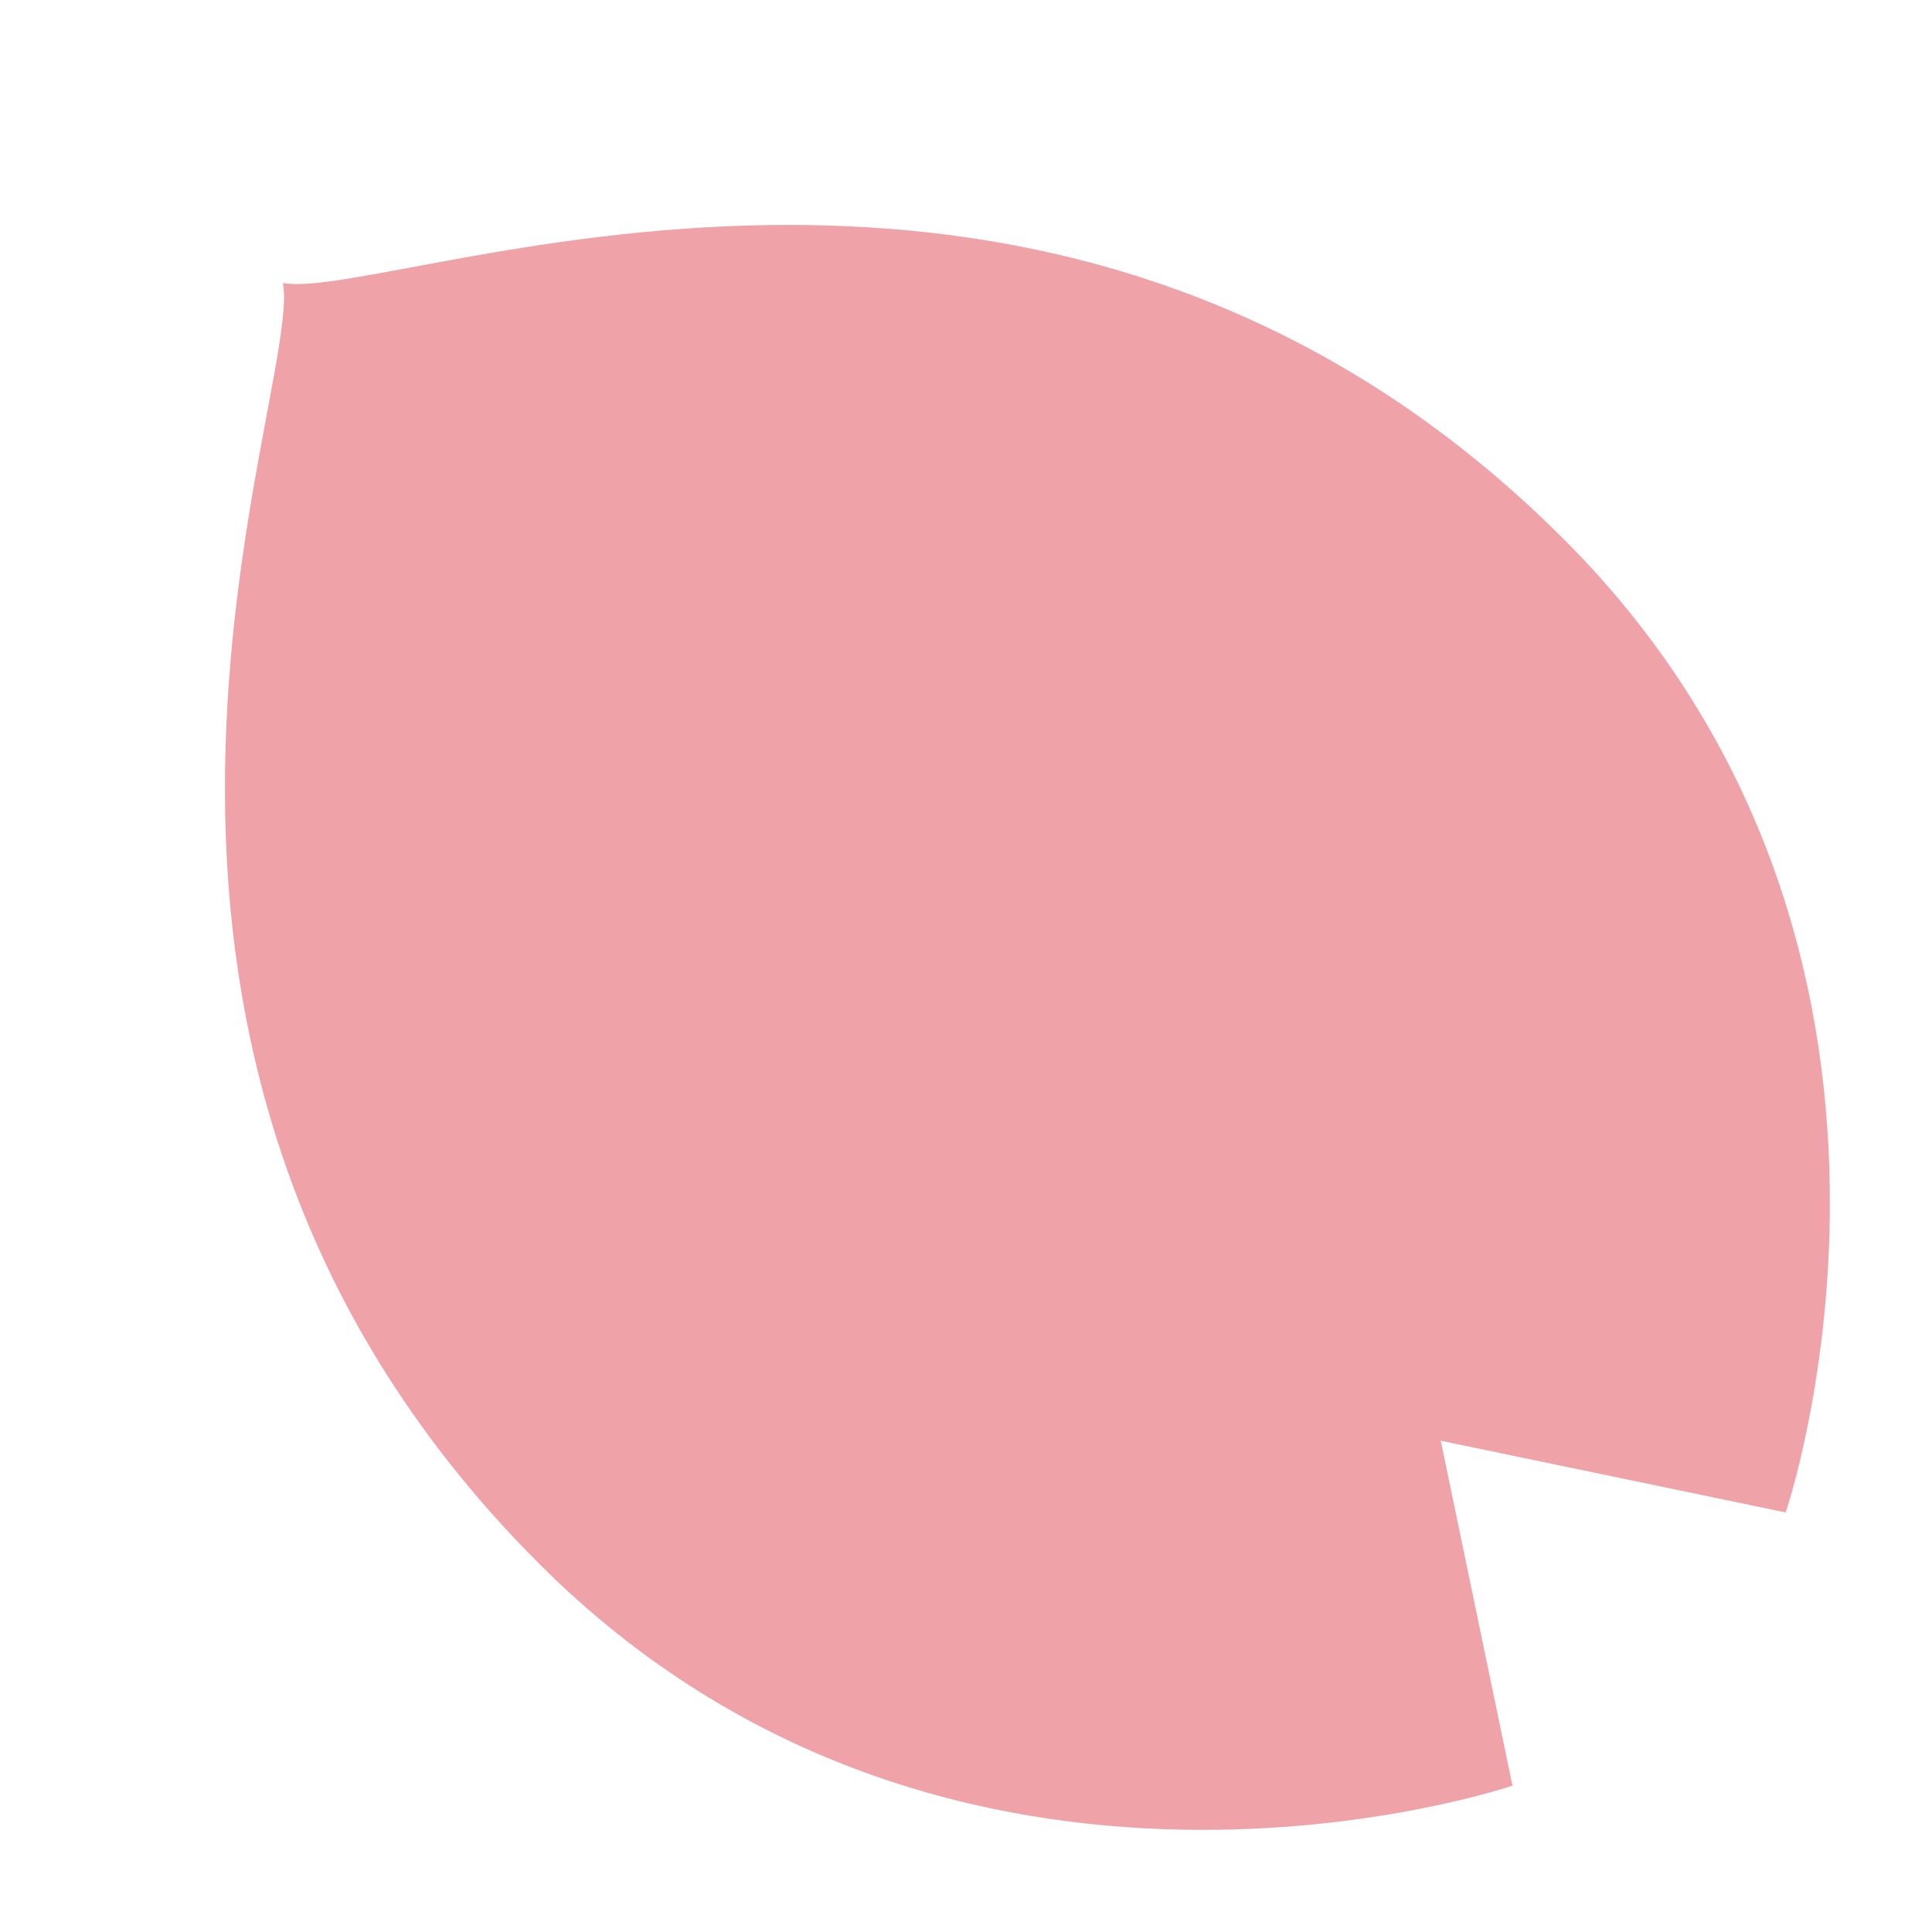 <?xml version="1.0" encoding="utf-8"?>
<!-- Generator: Adobe Illustrator 15.0.2, SVG Export Plug-In  -->
<!DOCTYPE svg PUBLIC "-//W3C//DTD SVG 1.1//EN" "http://www.w3.org/Graphics/SVG/1.1/DTD/svg11.dtd">
<svg version="1.1"
	 xmlns="http://www.w3.org/2000/svg" xmlns:xlink="http://www.w3.org/1999/xlink" xmlns:a="http://ns.adobe.com/AdobeSVGViewerExtensions/3.0/"
	 x="0px" y="0px" width="100px" height="100px" viewBox="0 0 100 100" enable-background="new 0 0 100 100" xml:space="preserve">
<defs>
</defs>
<path fill="#EFA3A9" d="M78.285,92.426l-3.712-17.854l17.854,3.712c0,0,9.899-28.991-11.49-50.381
	C54.208,1.174,20.302,15.705,14.645,14.645c1.061,5.657-13.47,39.563,13.258,66.292C49.293,102.326,78.285,92.426,78.285,92.426z"/>
<rect fill="none" width="100" height="100"/>
</svg>

